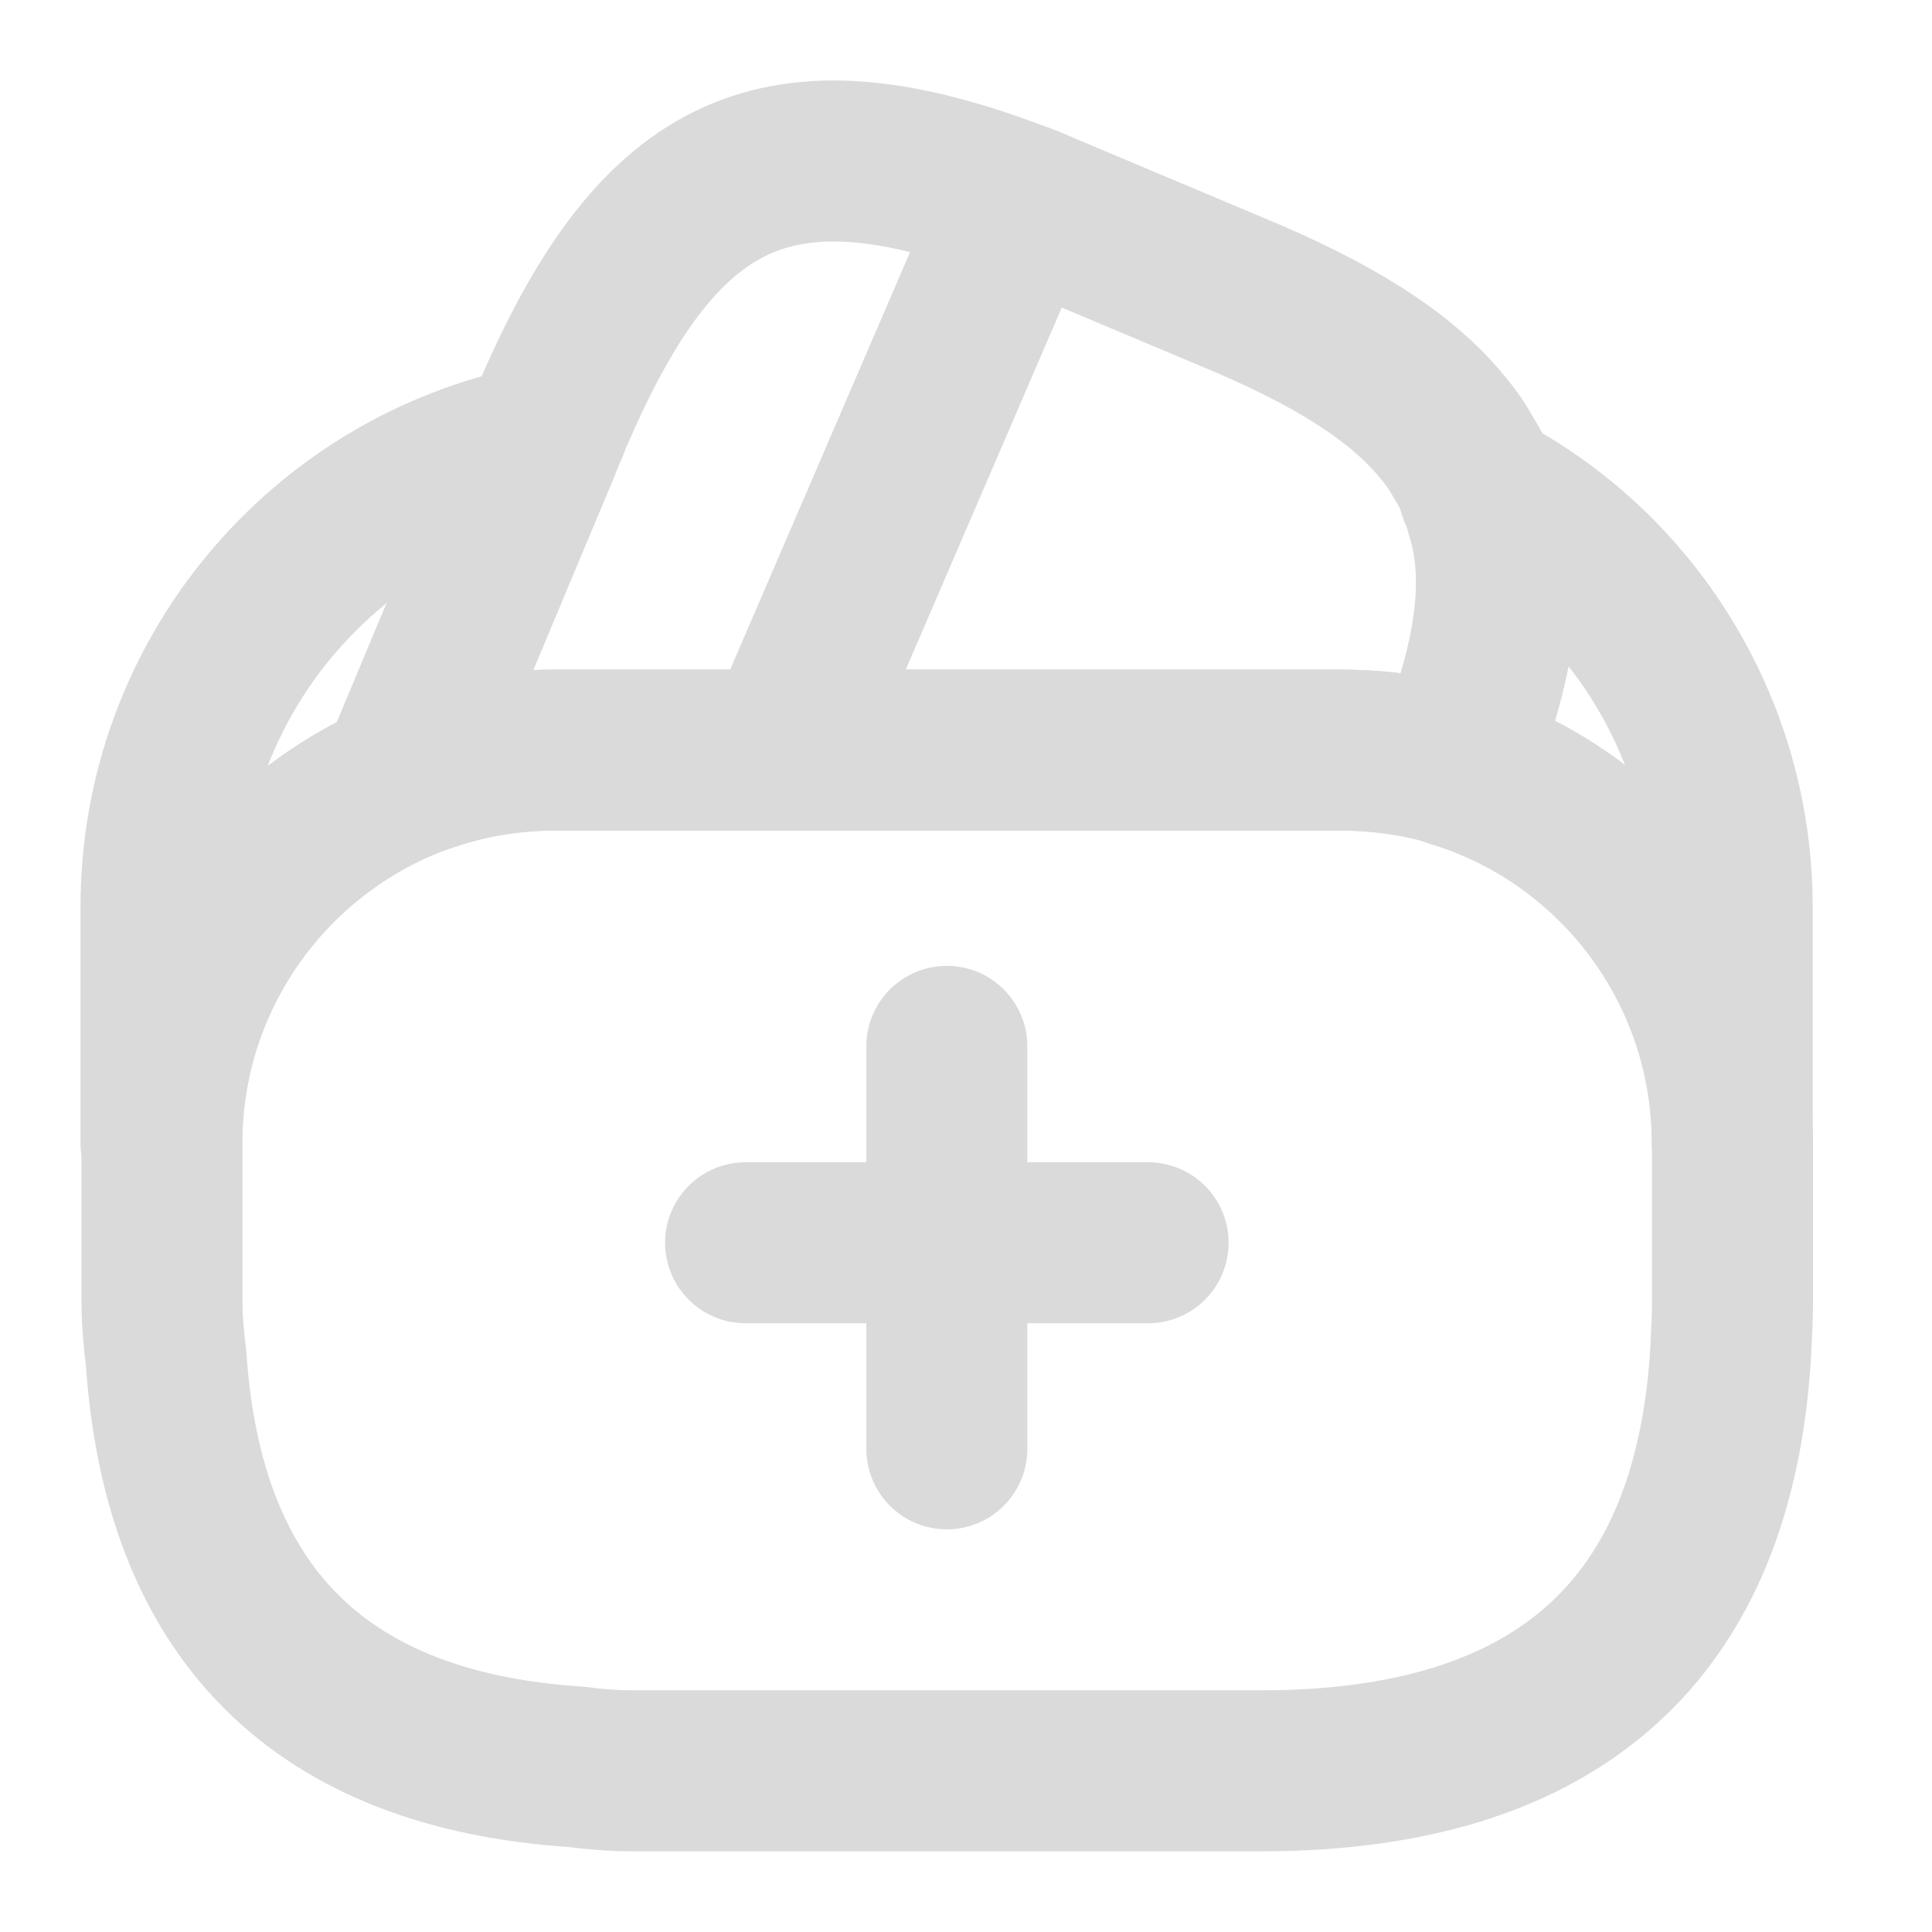 <svg width="12" height="12" viewBox="0 0 12 12" fill="none" xmlns="http://www.w3.org/2000/svg">
<path d="M7.131 7.719H4.631" stroke="#DADADA" stroke-miterlimit="10" stroke-linecap="round" stroke-linejoin="round"/>
<path d="M5.881 6.499V8.999" stroke="#DADADA" stroke-miterlimit="10" stroke-linecap="round" stroke-linejoin="round"/>
<path d="M6.33 1.259L6.315 1.294L4.865 4.659H3.44C3.1 4.659 2.775 4.729 2.48 4.854L3.355 2.764L3.375 2.714L3.41 2.634C3.42 2.604 3.43 2.574 3.445 2.549C4.1 1.034 4.84 0.689 6.33 1.259Z" stroke="#DADADA" stroke-linecap="round" stroke-linejoin="round"/>
<path d="M9.025 4.759C8.8 4.689 8.56 4.659 8.32 4.659H4.865L6.315 1.294L6.33 1.259C6.405 1.284 6.475 1.319 6.55 1.349L7.655 1.814C8.27 2.069 8.7 2.334 8.96 2.654C9.01 2.714 9.05 2.769 9.085 2.834C9.13 2.904 9.165 2.974 9.185 3.049C9.205 3.094 9.22 3.139 9.23 3.179C9.365 3.599 9.285 4.114 9.025 4.759Z" stroke="#DADADA" stroke-linecap="round" stroke-linejoin="round"/>
<path d="M10.761 7.099V8.074C10.761 8.174 10.756 8.274 10.751 8.374C10.656 10.119 9.681 10.999 7.831 10.999H3.931C3.811 10.999 3.691 10.989 3.576 10.974C1.986 10.869 1.136 10.019 1.031 8.429C1.016 8.314 1.006 8.194 1.006 8.074V7.099C1.006 6.094 1.616 5.229 2.486 4.854C2.786 4.729 3.106 4.659 3.446 4.659H8.326C8.571 4.659 8.811 4.694 9.031 4.759C10.026 5.064 10.761 5.994 10.761 7.099Z" stroke="#DADADA" stroke-linecap="round" stroke-linejoin="round"/>
<path d="M3.355 2.764L2.48 4.854C1.61 5.229 1 6.094 1 7.099V5.634C1 4.214 2.01 3.029 3.355 2.764Z" stroke="#DADADA" stroke-linecap="round" stroke-linejoin="round"/>
<path d="M10.759 5.634V7.099C10.759 5.999 10.029 5.064 9.029 4.764C9.289 4.114 9.364 3.604 9.239 3.179C9.229 3.134 9.214 3.089 9.194 3.049C10.124 3.529 10.759 4.514 10.759 5.634Z" stroke="#DADADA" stroke-linecap="round" stroke-linejoin="round"/>
</svg>
